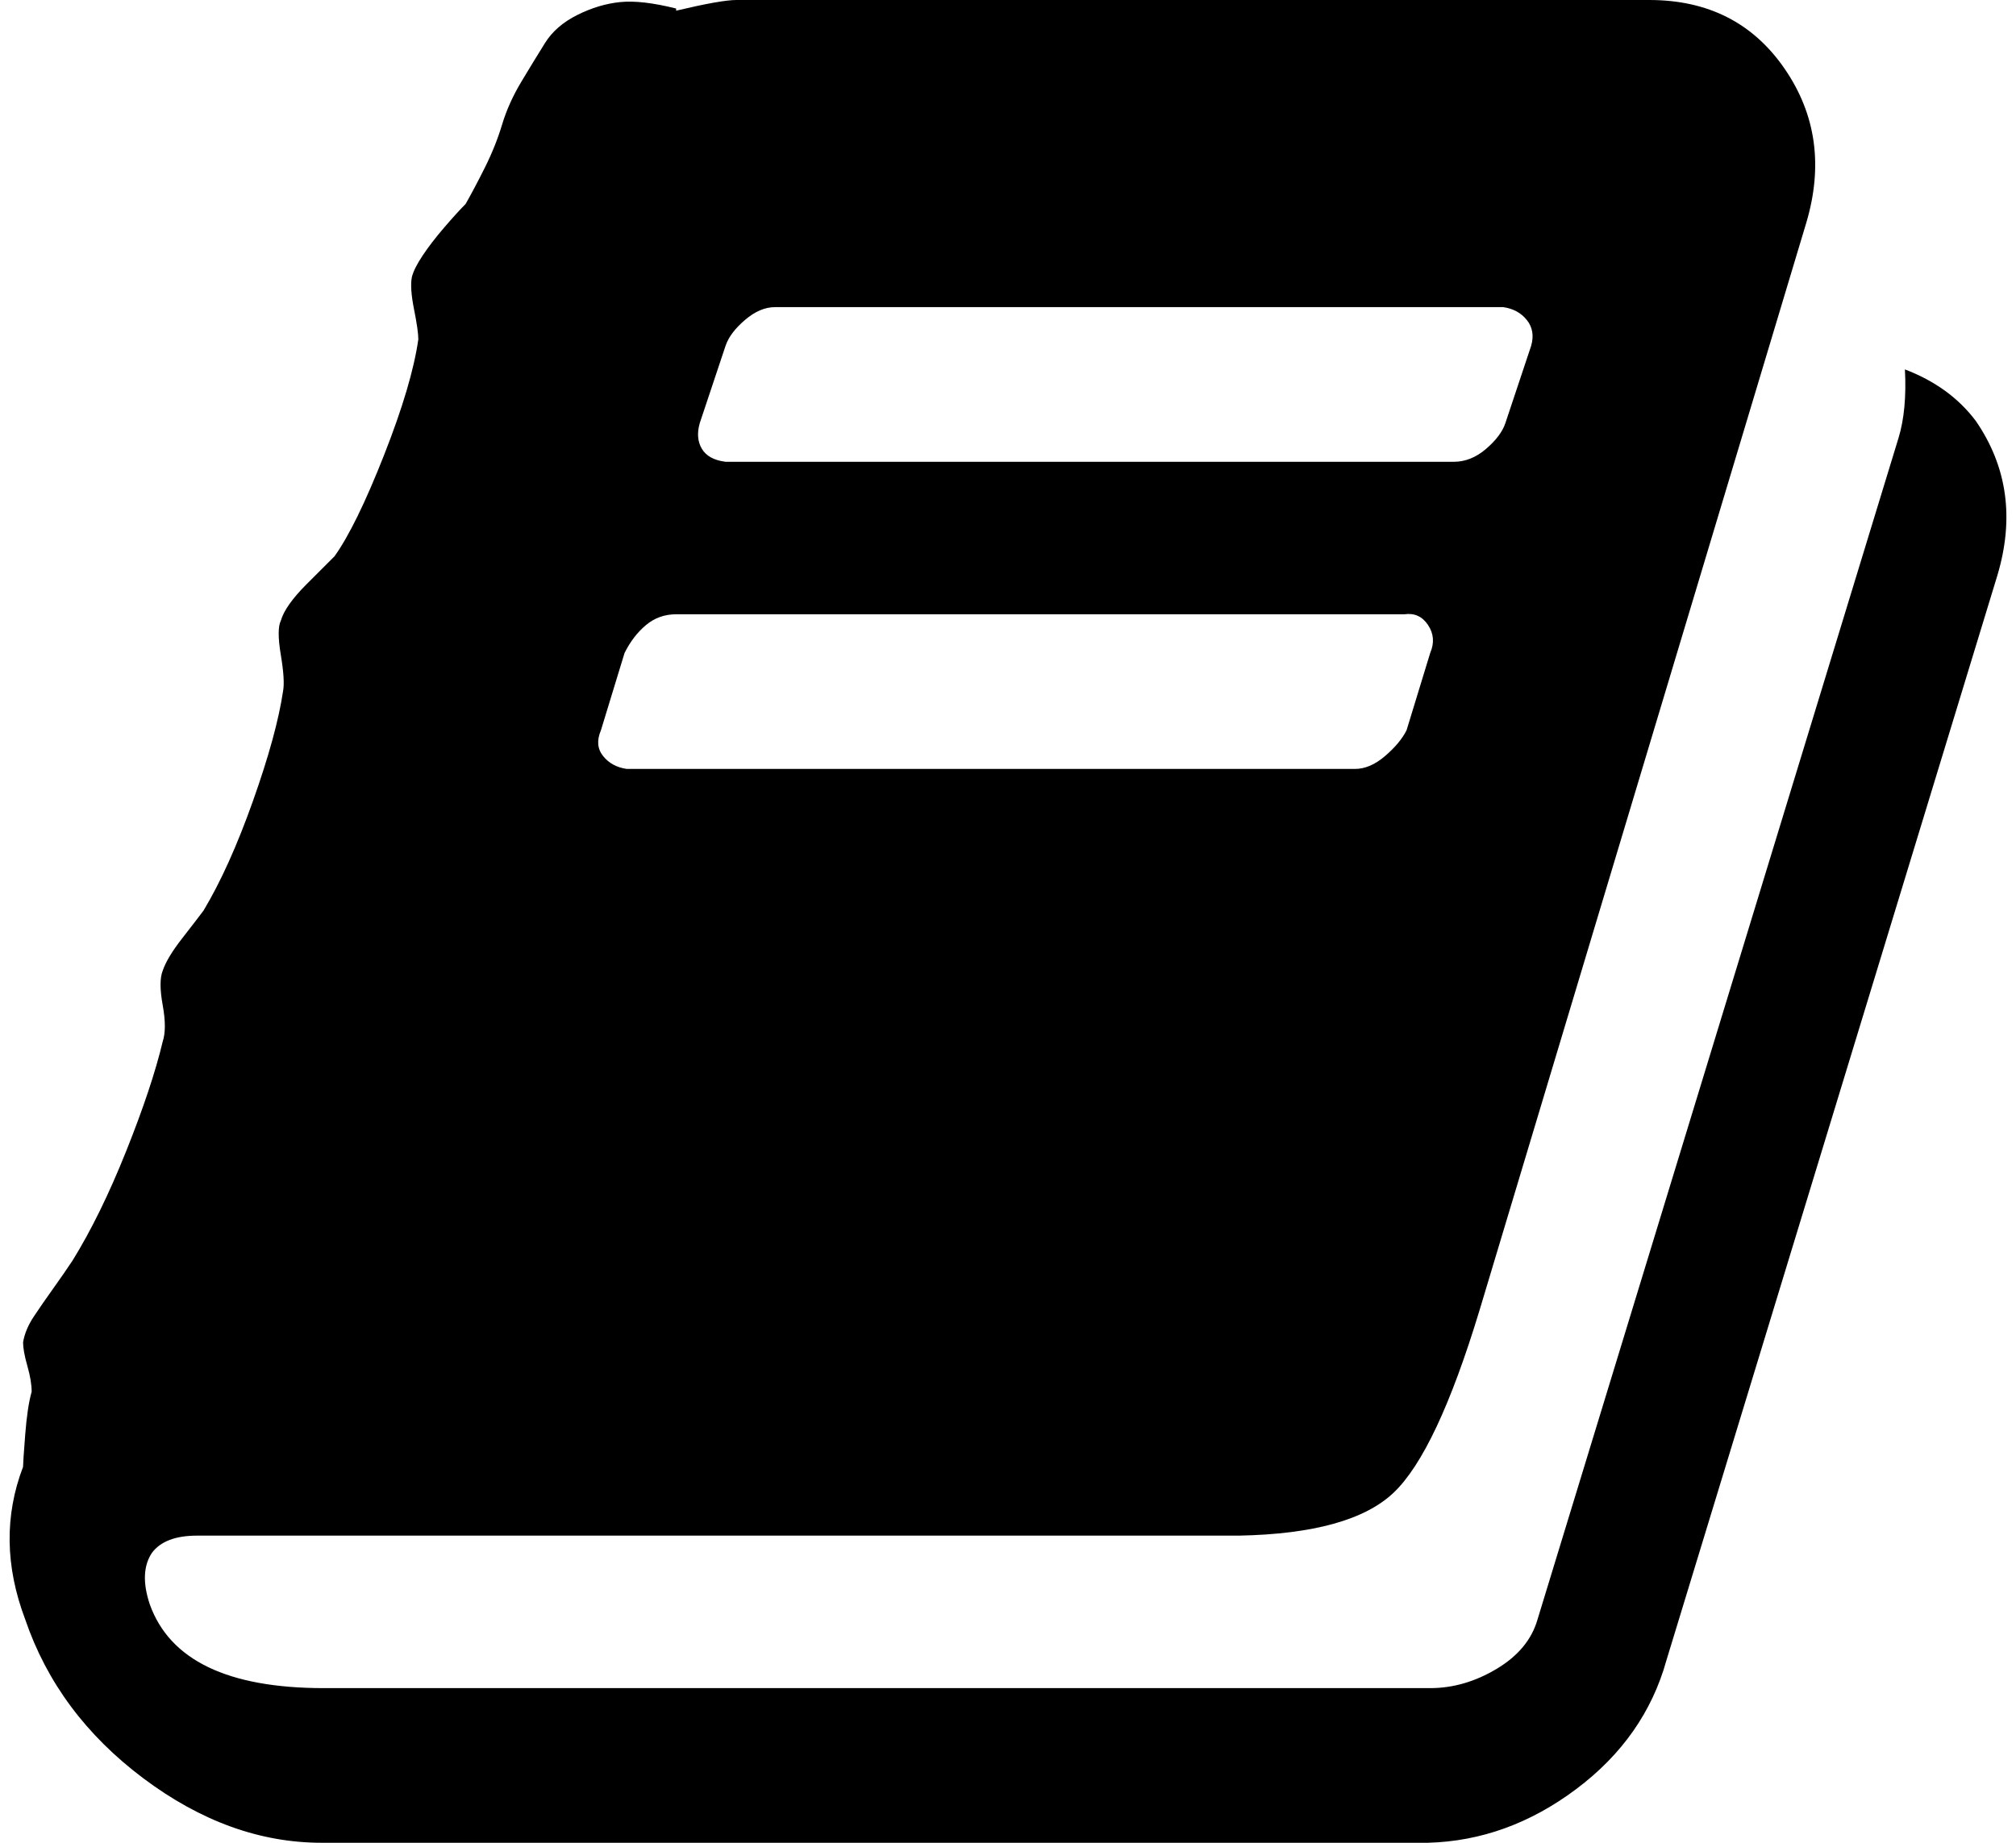 <?xml version="1.0" encoding="UTF-8" standalone="no"?>
<svg
   xmlns:dc="http://purl.org/dc/elements/1.1/"
   xmlns:cc="http://creativecommons.org/ns#"
   xmlns:rdf="http://www.w3.org/1999/02/22-rdf-syntax-ns#"
   xmlns:svg="http://www.w3.org/2000/svg"
   xmlns="http://www.w3.org/2000/svg"
   xmlns:sodipodi="http://sodipodi.sourceforge.net/DTD/sodipodi-0.dtd"
   xmlns:inkscape="http://www.inkscape.org/namespaces/inkscape"
   width="70"
   version="1.1"
   id="svg4"
   sodipodi:docname="book.svg"
   height="64"
   inkscape:version="0.92.2 5c3e80d, 2017-08-06">
  <defs
     id="defs8" />
  <sodipodi:namedview
     pagecolor="#ffffff"
     bordercolor="#666666"
     borderopacity="1"
     objecttolerance="10"
     gridtolerance="10"
     guidetolerance="10"
     inkscape:pageopacity="0"
     inkscape:pageshadow="2"
     inkscape:window-width="1920"
     inkscape:window-height="963"
     id="namedview6"
     showgrid="false"
     inkscape:zoom="1.5301476"
     inkscape:cx="243.57986"
     inkscape:cy="102.28254"
     inkscape:window-x="1920"
     inkscape:window-y="0"
     inkscape:window-maximized="1"
     inkscape:current-layer="svg4" />
  <path
     d="m 68.605,14.62 q 1.641,2.387 0.746,5.371 L 57.863,57.66 Q 57.117,60.345 54.73,62.135 52.344,63.925 49.584,64 H 11.169 q -3.207,0 -6.191,-2.238 -2.984,-2.238 -4.103,-5.52 -1.044,-2.76 -0.075,-5.296 0,-0.149 0.075,-1.119 0.075,-0.97 0.224,-1.492 0,-0.373 -0.149,-0.895 -0.149,-0.522 -0.149,-0.821 0.075,-0.448 0.373,-0.895 0.298,-0.448 0.671,-0.97 0.373,-0.522 0.671,-0.97 0.97,-1.566 1.865,-3.804 0.895,-2.238 1.268,-3.804 0.149,-0.448 0,-1.268 -0.149,-0.821 0,-1.193 0.149,-0.448 0.671,-1.119 0.522,-0.671 0.746,-0.97 0.895,-1.492 1.716,-3.804 0.821,-2.312 1.044,-3.804 0.075,-0.373 -0.075,-1.268 -0.149,-0.895 0,-1.193 0.149,-0.522 0.895,-1.268 0.746,-0.746 0.97,-0.97 0.746,-1.044 1.716,-3.506 0.97,-2.462 1.193,-4.028 0,-0.298 -0.149,-1.044 -0.149,-0.746 -0.075,-1.119 0.075,-0.298 0.373,-0.746 0.298,-0.448 0.746,-0.97 0.448,-0.522 0.746,-0.821 0.298,-0.522 0.671,-1.268 0.373,-0.746 0.597,-1.492 0.224,-0.746 0.671,-1.492 0.448,-0.746 0.821,-1.343 0.373,-0.597 1.119,-0.97 0.746,-0.373 1.492,-0.448 0.746,-0.075 1.939,0.224 v 0.075 Q 25.043,0 25.565,0 h 31.702 q 3.058,0 4.699,2.387 1.641,2.387 0.746,5.371 L 51.374,45.501 q -1.492,4.923 -2.984,6.34 -1.492,1.417 -5.371,1.492 H 6.842 q -1.119,0 -1.566,0.597 -0.448,0.671 -0.075,1.79 1.044,2.909 6.042,2.909 h 38.415 q 1.193,0 2.312,-0.671 1.119,-0.671 1.417,-1.716 L 65.919,15.217 q 0.298,-0.97 0.224,-2.387 1.566,0.597 2.462,1.79 z m -44.308,0.075 q -0.149,0.522 0.075,0.895 0.224,0.373 0.821,0.448 h 25.287 q 0.597,0 1.119,-0.448 0.522,-0.448 0.671,-0.895 l 0.895,-2.685 q 0.149,-0.522 -0.149,-0.895 -0.298,-0.373 -0.821,-0.448 H 26.908 q -0.522,0 -1.044,0.448 -0.522,0.448 -0.671,0.895 z m -3.431,10.667 q -0.224,0.522 0.075,0.895 0.298,0.373 0.821,0.448 h 25.287 q 0.522,0 1.044,-0.448 0.522,-0.448 0.746,-0.895 l 0.821,-2.685 q 0.224,-0.522 -0.075,-0.97 -0.298,-0.448 -0.821,-0.373 H 23.476 q -0.597,0 -1.044,0.373 -0.448,0.373 -0.746,0.97 z"
     id="path2"
     inkscape:connector-curvature="0"
     style="stroke-width:0.075" />
</svg>
